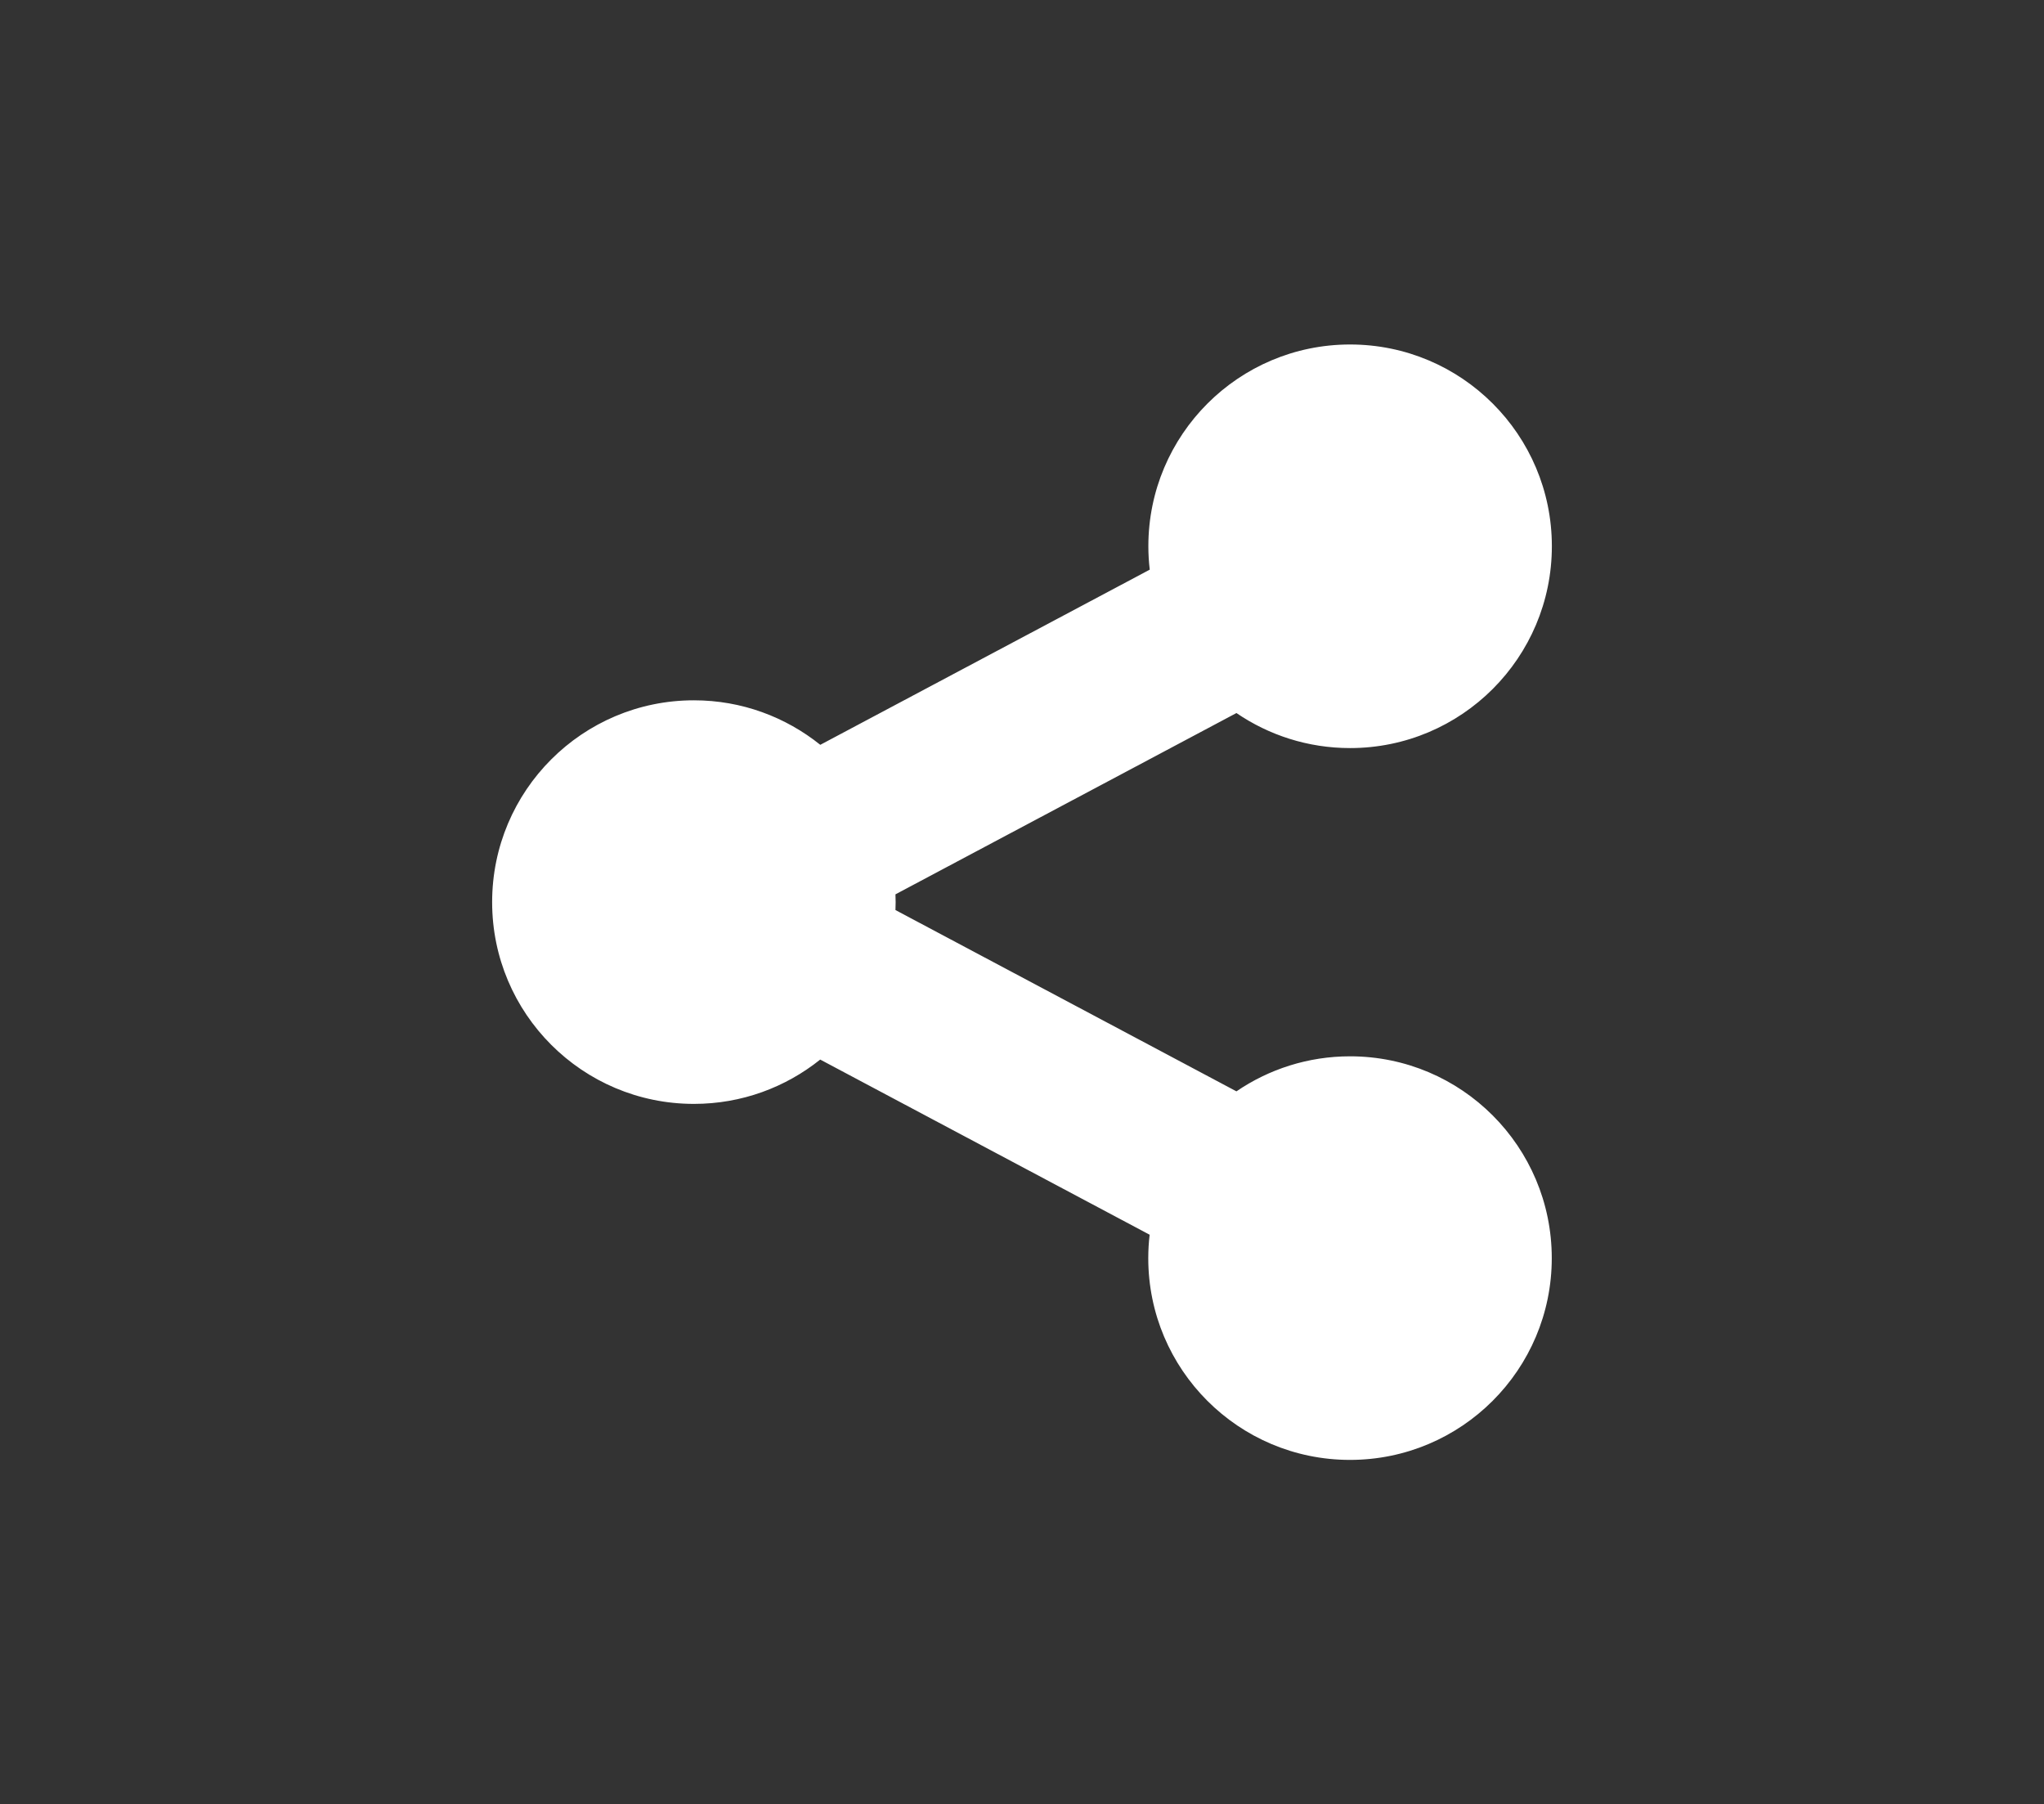 <?xml version="1.0" encoding="utf-8"?>
<!-- Generator: Adobe Illustrator 17.0.0, SVG Export Plug-In . SVG Version: 6.00 Build 0)  -->
<!DOCTYPE svg PUBLIC "-//W3C//DTD SVG 1.1//EN" "http://www.w3.org/Graphics/SVG/1.1/DTD/svg11.dtd">
<svg version="1.1" id="Layer_1" xmlns="http://www.w3.org/2000/svg" xmlns:xlink="http://www.w3.org/1999/xlink" x="0px" y="0px"
	 width="22px" height="19.417px" viewBox="0 0 22 19.417" enable-background="new 0 0 22 19.417" xml:space="preserve">
<rect x="0" y="0" width="22" height="19.417" fill="#333333" stroke="none"/>
<g>
	<path fill="#FFFFFF" d="M14.531,11.367c-0.453,0-0.874,0.139-1.223,0.377l-3.67-1.951C9.639,9.765,9.64,9.737,9.64,9.708
		c0-0.028-0.001-0.057-0.002-0.084l3.67-1.951c0.349,0.238,0.77,0.377,1.223,0.377c1.2,0,2.172-0.973,2.172-2.172
		s-0.972-2.171-2.172-2.171c-1.199,0-2.171,0.972-2.171,2.171c0,0.085,0.005,0.168,0.015,0.252L8.829,8.015
		C8.456,7.716,7.984,7.536,7.469,7.536c-1.2,0-2.172,0.972-2.172,2.172c0,1.199,0.972,2.171,2.172,2.171
		c0.515,0,0.987-0.179,1.359-0.477l3.546,1.885c-0.01,0.082-0.015,0.166-0.015,0.252c0,1.199,0.972,2.171,2.171,2.171
		c1.2,0,2.172-0.972,2.172-2.171S15.731,11.367,14.531,11.367z"/>
</g>
</svg>
